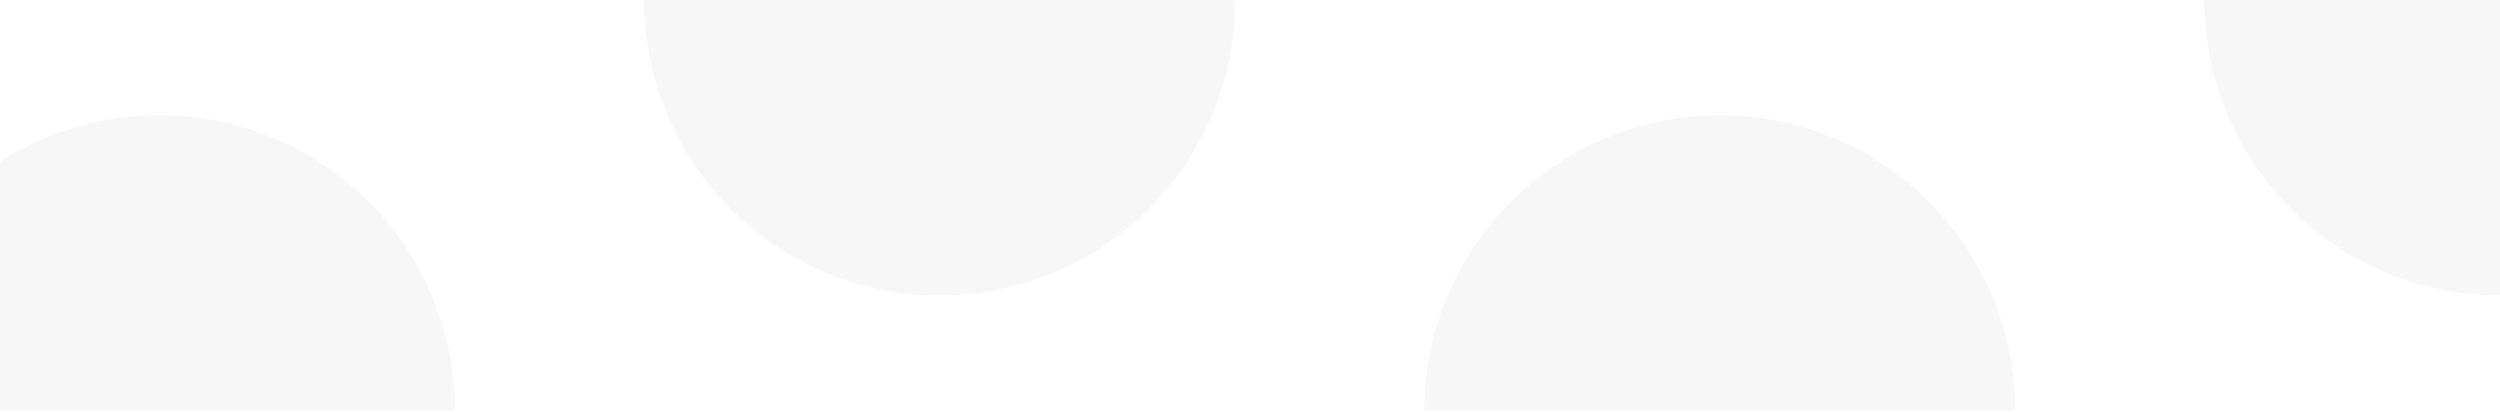 <svg width="846" height="140" viewBox="0 0 846 140" fill="none" xmlns="http://www.w3.org/2000/svg" xmlns:xlink="http://www.w3.org/1999/xlink">
<g clip-path="url(#clip0_5874_3572)">
<g clip-path="url(#clip1_5874_3572)">
<path d="M482 139C482 125.868 484.587 112.864 489.612 100.732C494.638 88.599 502.003 77.575 511.289 68.289C520.575 59.003 531.599 51.638 543.732 46.612C555.864 41.587 568.868 39 582 39C595.132 39 608.136 41.587 620.268 46.612C632.401 51.638 643.425 59.004 652.711 68.289C661.997 77.575 669.362 88.599 674.388 100.732C679.413 112.864 682 125.868 682 139L582 139L482 139Z" fill="url(#pattern0_5874_3572)"/>
<path d="M-46 139C-46 125.868 -43.413 112.864 -38.388 100.732C-33.362 88.599 -25.997 77.575 -16.711 68.289C-7.425 59.003 3.599 51.638 15.732 46.612C27.864 41.587 40.868 39 54 39C67.132 39 80.136 41.587 92.268 46.612C104.401 51.638 115.425 59.004 124.711 68.289C133.997 77.575 141.362 88.599 146.388 100.732C151.413 112.864 154 125.868 154 139L54 139L-46 139Z" fill="url(#pattern1_5874_3572)"/>
<path d="M846 100C832.868 100 819.864 97.413 807.732 92.388C795.599 87.362 784.575 79.996 775.289 70.711C766.003 61.425 758.638 50.401 753.612 38.268C748.587 26.136 746 13.132 746 -1.31134e-05L846 -4.37114e-06L846 100Z" fill="url(#pattern2_5874_3572)"/>
<path d="M418 0C418 13.132 415.413 26.136 410.388 38.268C405.362 50.401 397.997 61.425 388.711 70.711C379.425 79.996 368.401 87.362 356.268 92.388C344.136 97.413 331.132 100 318 100C304.868 100 291.864 97.413 279.732 92.388C267.599 87.362 256.575 79.996 247.289 70.711C238.003 61.425 230.638 50.401 225.612 38.268C220.587 26.136 218 13.132 218 -8.74228e-06L318 0L418 0Z" fill="url(#pattern3_5874_3572)"/>
</g>
</g>
<defs>
<clipPath id="clip0_5874_3572">
<rect width="846" height="140" fill="white"/>
</clipPath>
<clipPath id="clip1_5874_3572">
<rect width="846" height="140" fill="white"/>
</clipPath>
<pattern id="pattern0_5874_3572" patternUnits="userSpaceOnUse" patternTransform="matrix(-2.667 -2.33127e-07 4.66255e-07 -5.333 582.333 89.333)" preserveAspectRatio="none" viewBox="0 0 8 16" width="1" height="1">
<use xlink:href="#pattern0_5874_3572_inner" transform="translate(-8 0)"/>
<g id="pattern0_5874_3572_inner">
<path d="M2 2H0V0H2V2Z" fill="#807F7D"/>
</g>
<use xlink:href="#pattern0_5874_3572_inner" transform="translate(-4 8)"/>
<use xlink:href="#pattern0_5874_3572_inner" transform="translate(4 8)"/>
</pattern><pattern id="pattern1_5874_3572" patternUnits="userSpaceOnUse" patternTransform="matrix(-2.667 -2.33127e-07 4.66255e-07 -5.333 54.333 89.333)" preserveAspectRatio="none" viewBox="0 0 8 16" width="1" height="1">
<use xlink:href="#pattern1_5874_3572_inner" transform="translate(-8 0)"/>
<g id="pattern1_5874_3572_inner">
<path d="M2 2H0V0H2V2Z" fill="#807F7D"/>
</g>
<use xlink:href="#pattern1_5874_3572_inner" transform="translate(-4 8)"/>
<use xlink:href="#pattern1_5874_3572_inner" transform="translate(4 8)"/>
</pattern><pattern id="pattern2_5874_3572" patternUnits="userSpaceOnUse" patternTransform="matrix(-1.16564e-07 2.667 -5.333 -2.33127e-07 796.333 49.667)" preserveAspectRatio="none" viewBox="0 0 8 16" width="1" height="1">
<use xlink:href="#pattern2_5874_3572_inner" transform="translate(-8 0)"/>
<g id="pattern2_5874_3572_inner">
<path d="M2 2H0V0H2V2Z" fill="#807F7D"/>
</g>
<use xlink:href="#pattern2_5874_3572_inner" transform="translate(-4 8)"/>
<use xlink:href="#pattern2_5874_3572_inner" transform="translate(4 8)"/>
</pattern><pattern id="pattern3_5874_3572" patternUnits="userSpaceOnUse" patternTransform="matrix(2.667 0 0 5.333 317.667 49.667)" preserveAspectRatio="none" viewBox="0 0 8 16" width="1" height="1">
<use xlink:href="#pattern3_5874_3572_inner" transform="translate(-8 0)"/>
<g id="pattern3_5874_3572_inner">
<path d="M2 2H0V0H2V2Z" fill="#807F7D"/>
</g>
<use xlink:href="#pattern3_5874_3572_inner" transform="translate(-4 8)"/>
<use xlink:href="#pattern3_5874_3572_inner" transform="translate(4 8)"/>
</pattern></defs>
</svg>
